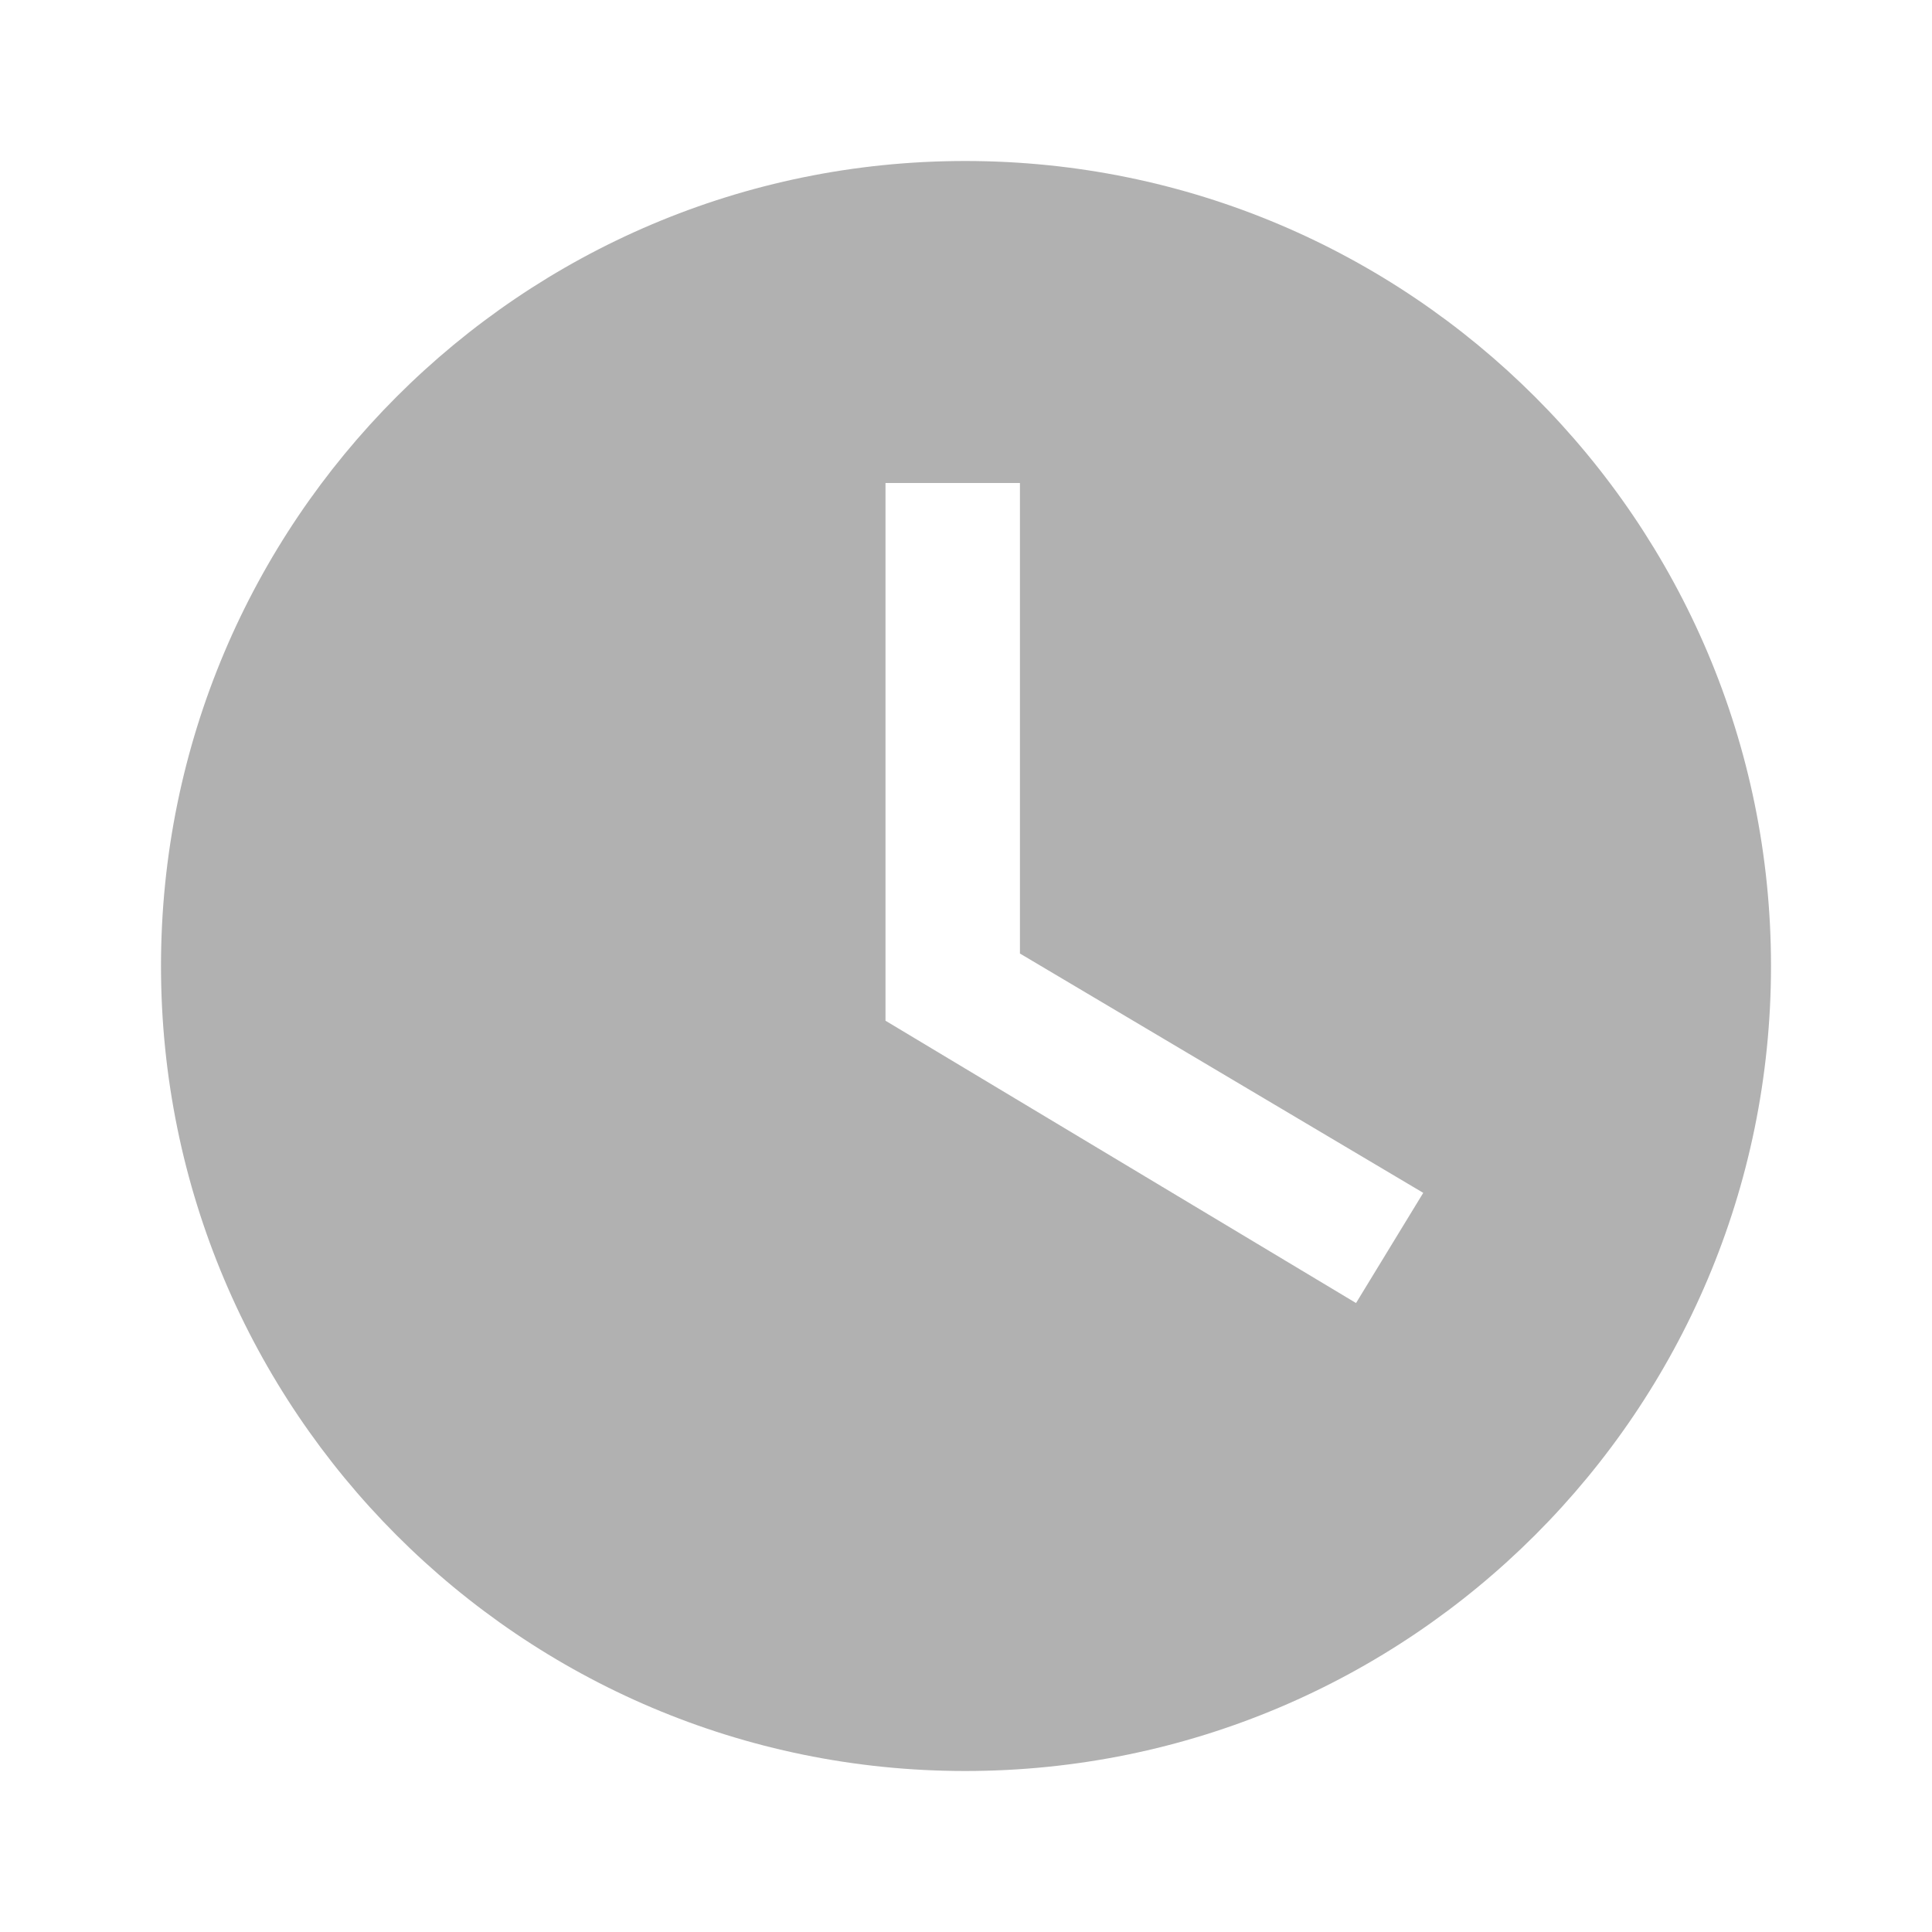 <svg width="24" height="24" viewBox="0 0 24 24" fill="none" xmlns="http://www.w3.org/2000/svg">
<g id="Clock 2">
<path id="Mask" fill-rule="evenodd" clip-rule="evenodd" d="M11.99 2C6.47 2 2 6.48 2 12C2 17.52 6.47 22 11.99 22C17.52 22 22 17.52 22 12C22 6.48 17.52 2 11.99 2ZM12.67 6H11V12.68L16.845 16.187L17.68 14.818L12.67 11.845V6Z" fill="#B1B1B1"/>
</g>
</svg>
